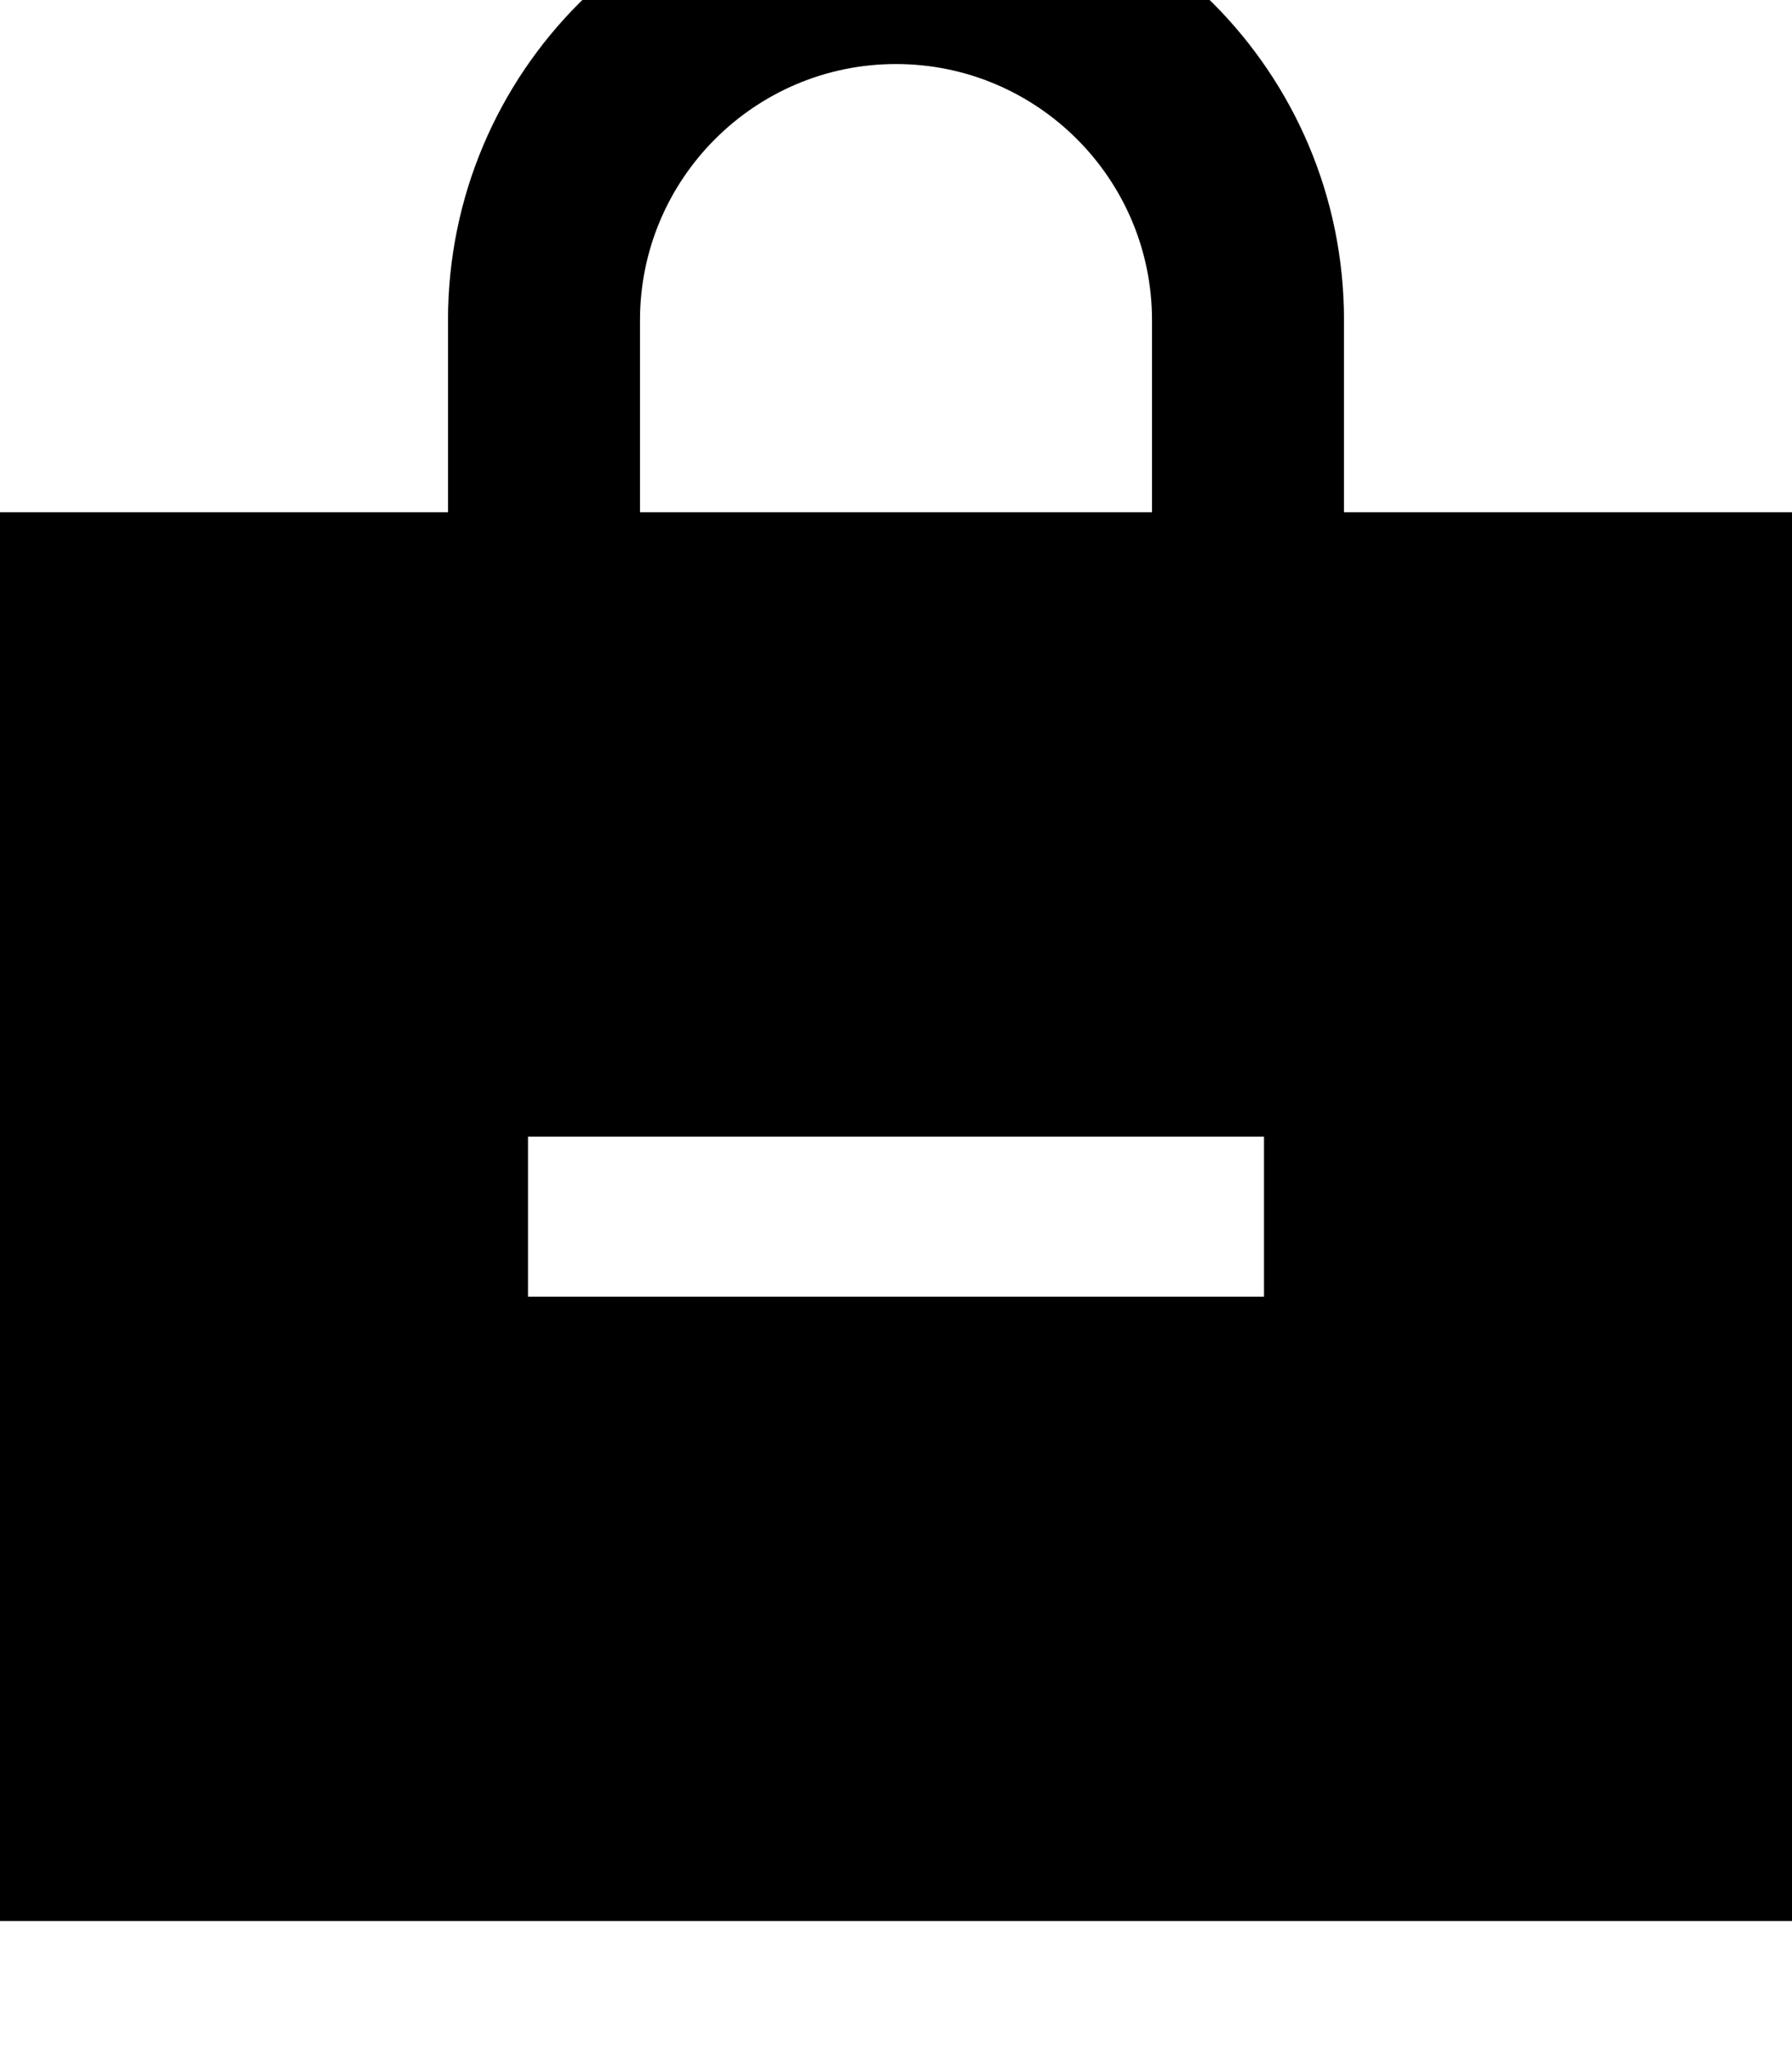 <svg xmlns="http://www.w3.org/2000/svg" viewBox="0 0 448 512"><!--! Font Awesome Pro 7.0.0 by @fontawesome - https://fontawesome.com License - https://fontawesome.com/license (Commercial License) Copyright 2025 Fonticons, Inc. --><path fill="currentColor" d="M224 16c-35.3 0-64 28.7-64 64l0 48 128 0 0-48c0-35.3-28.7-64-64-64zM0 128l112 0 0-48c0-61.9 50.1-112 112-112S336 18.1 336 80l0 48 112 0 0 352-448 0 0-352zM152 284l-20 0 0 40 184 0 0-40-164 0z"/></svg>